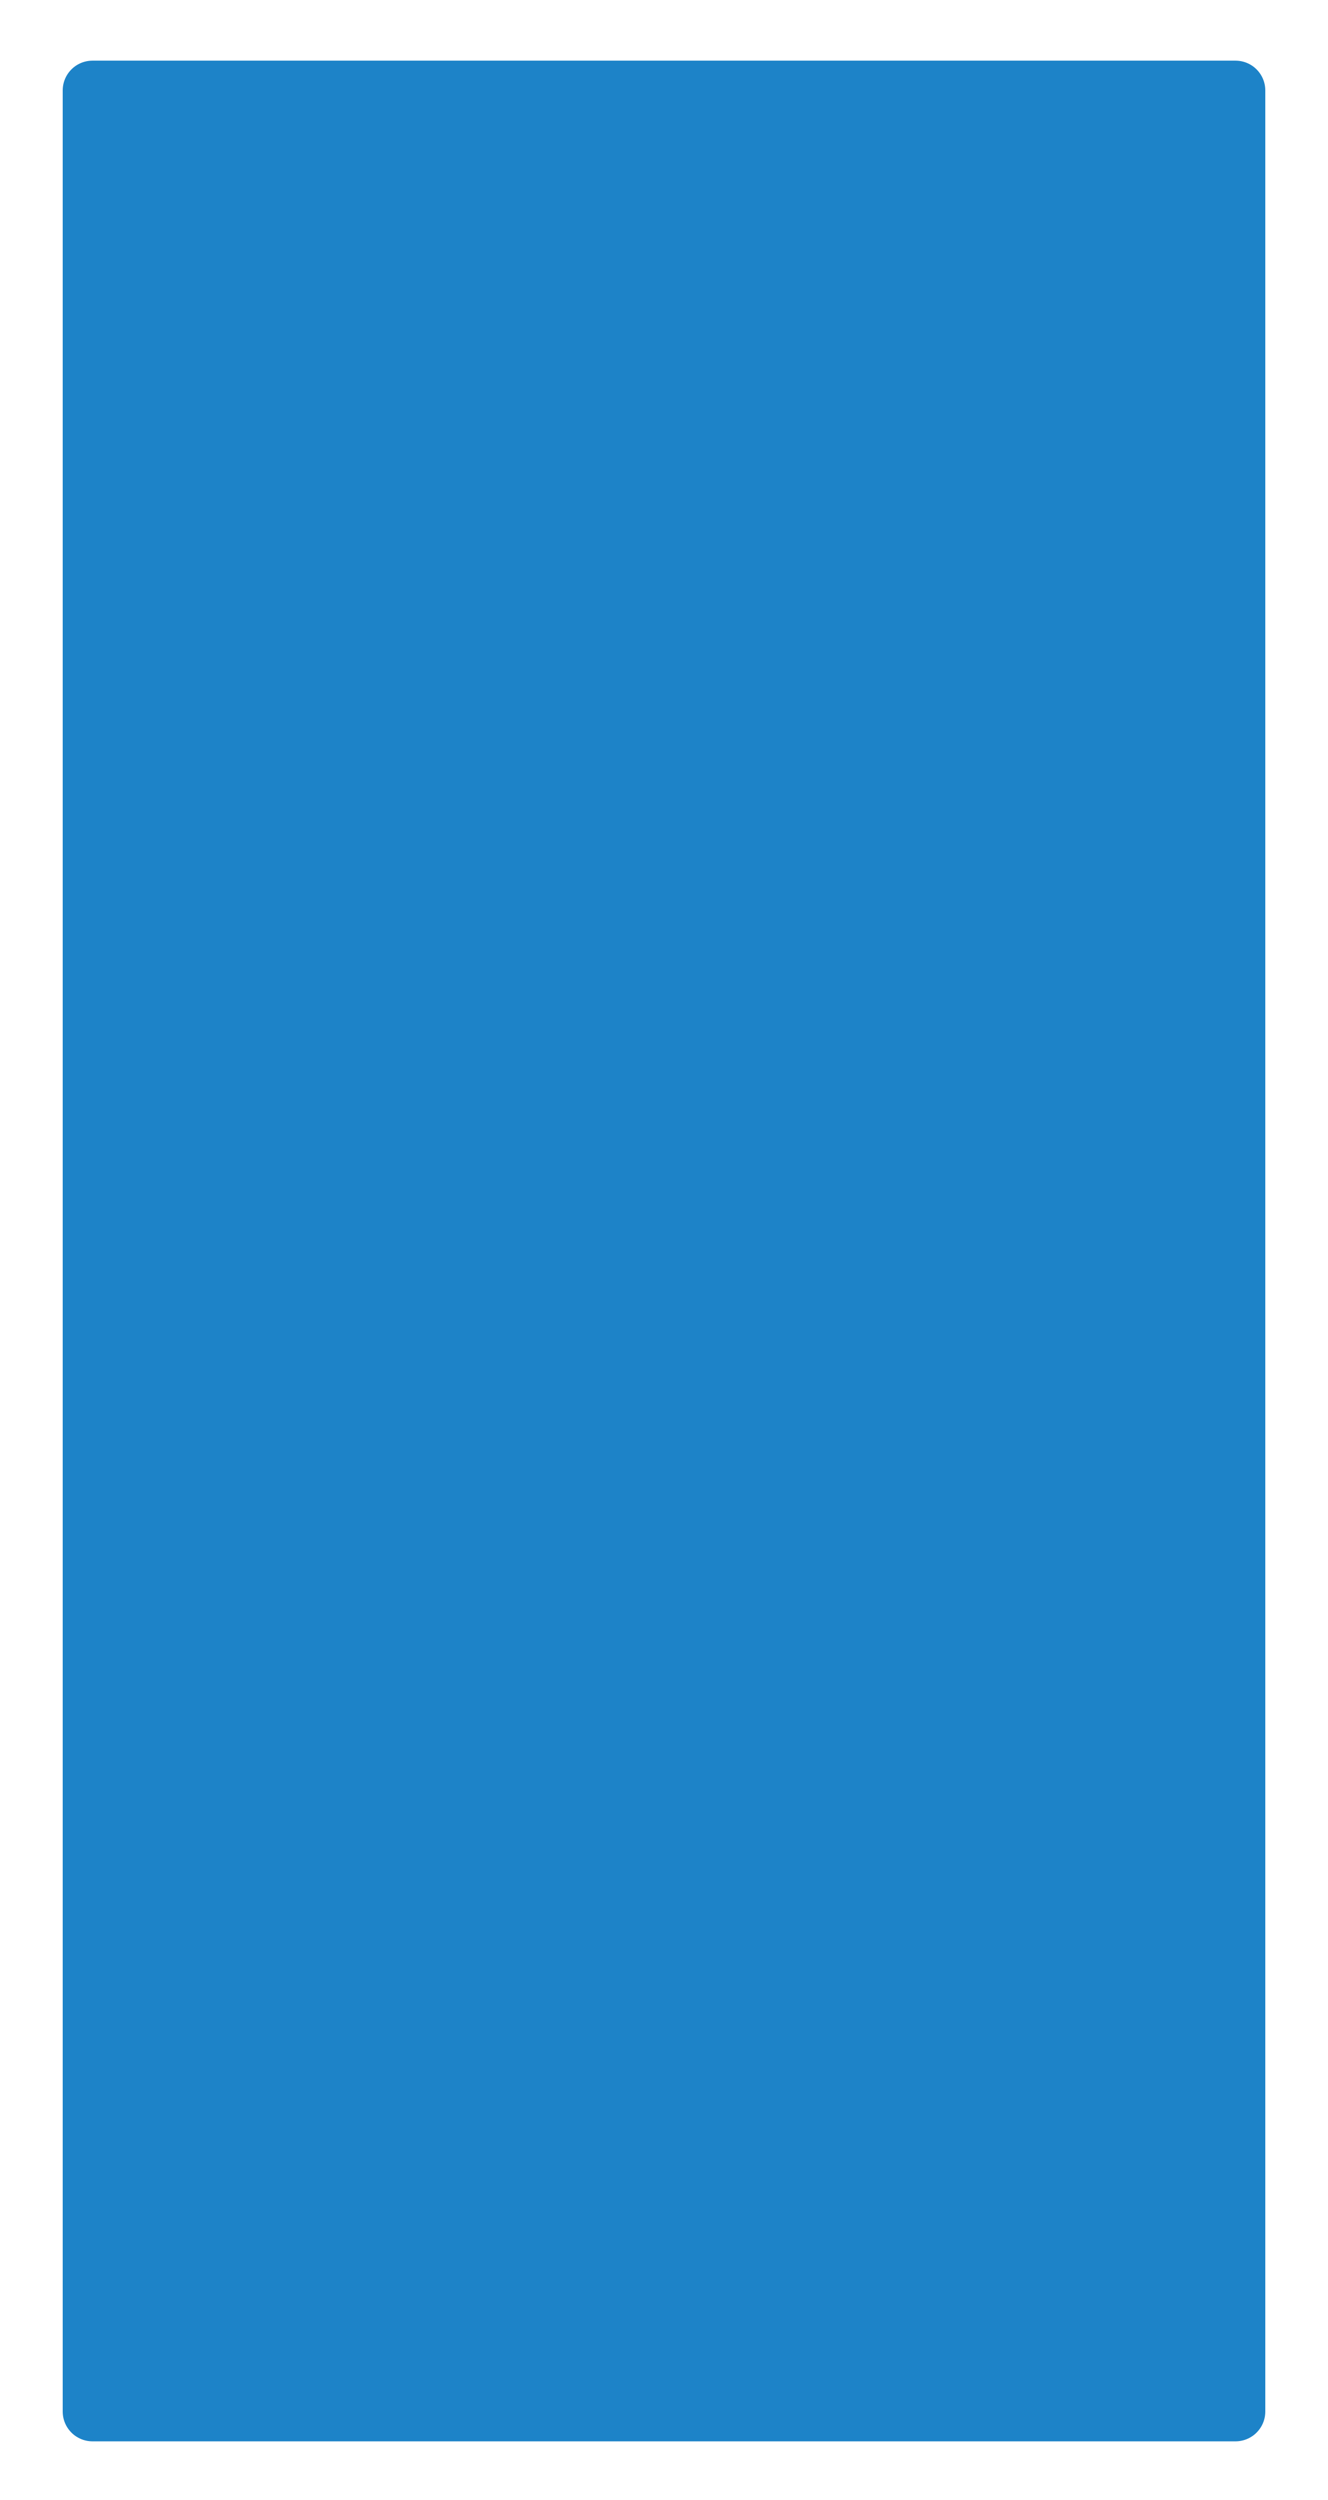 <?xml version="1.0" encoding="UTF-8"?>
<svg id="Calque_1" data-name="Calque 1" xmlns="http://www.w3.org/2000/svg" viewBox="0 0 6.46 12.16">
  <defs>
    <style>
      .cls-1 {
        fill: none;
        stroke: #1d83c8;
        stroke-linejoin: round;
        stroke-width: .29px;
      }

      .cls-2 {
        fill: #1d83c8;
        stroke-width: 0px;
      }
    </style>
  </defs>
  <rect class="cls-2" x=".45" y=".44" width="5.56" height="11.29"/>
  <rect class="cls-1" x=".45" y=".44" width="5.56" height="11.29"/>
</svg>